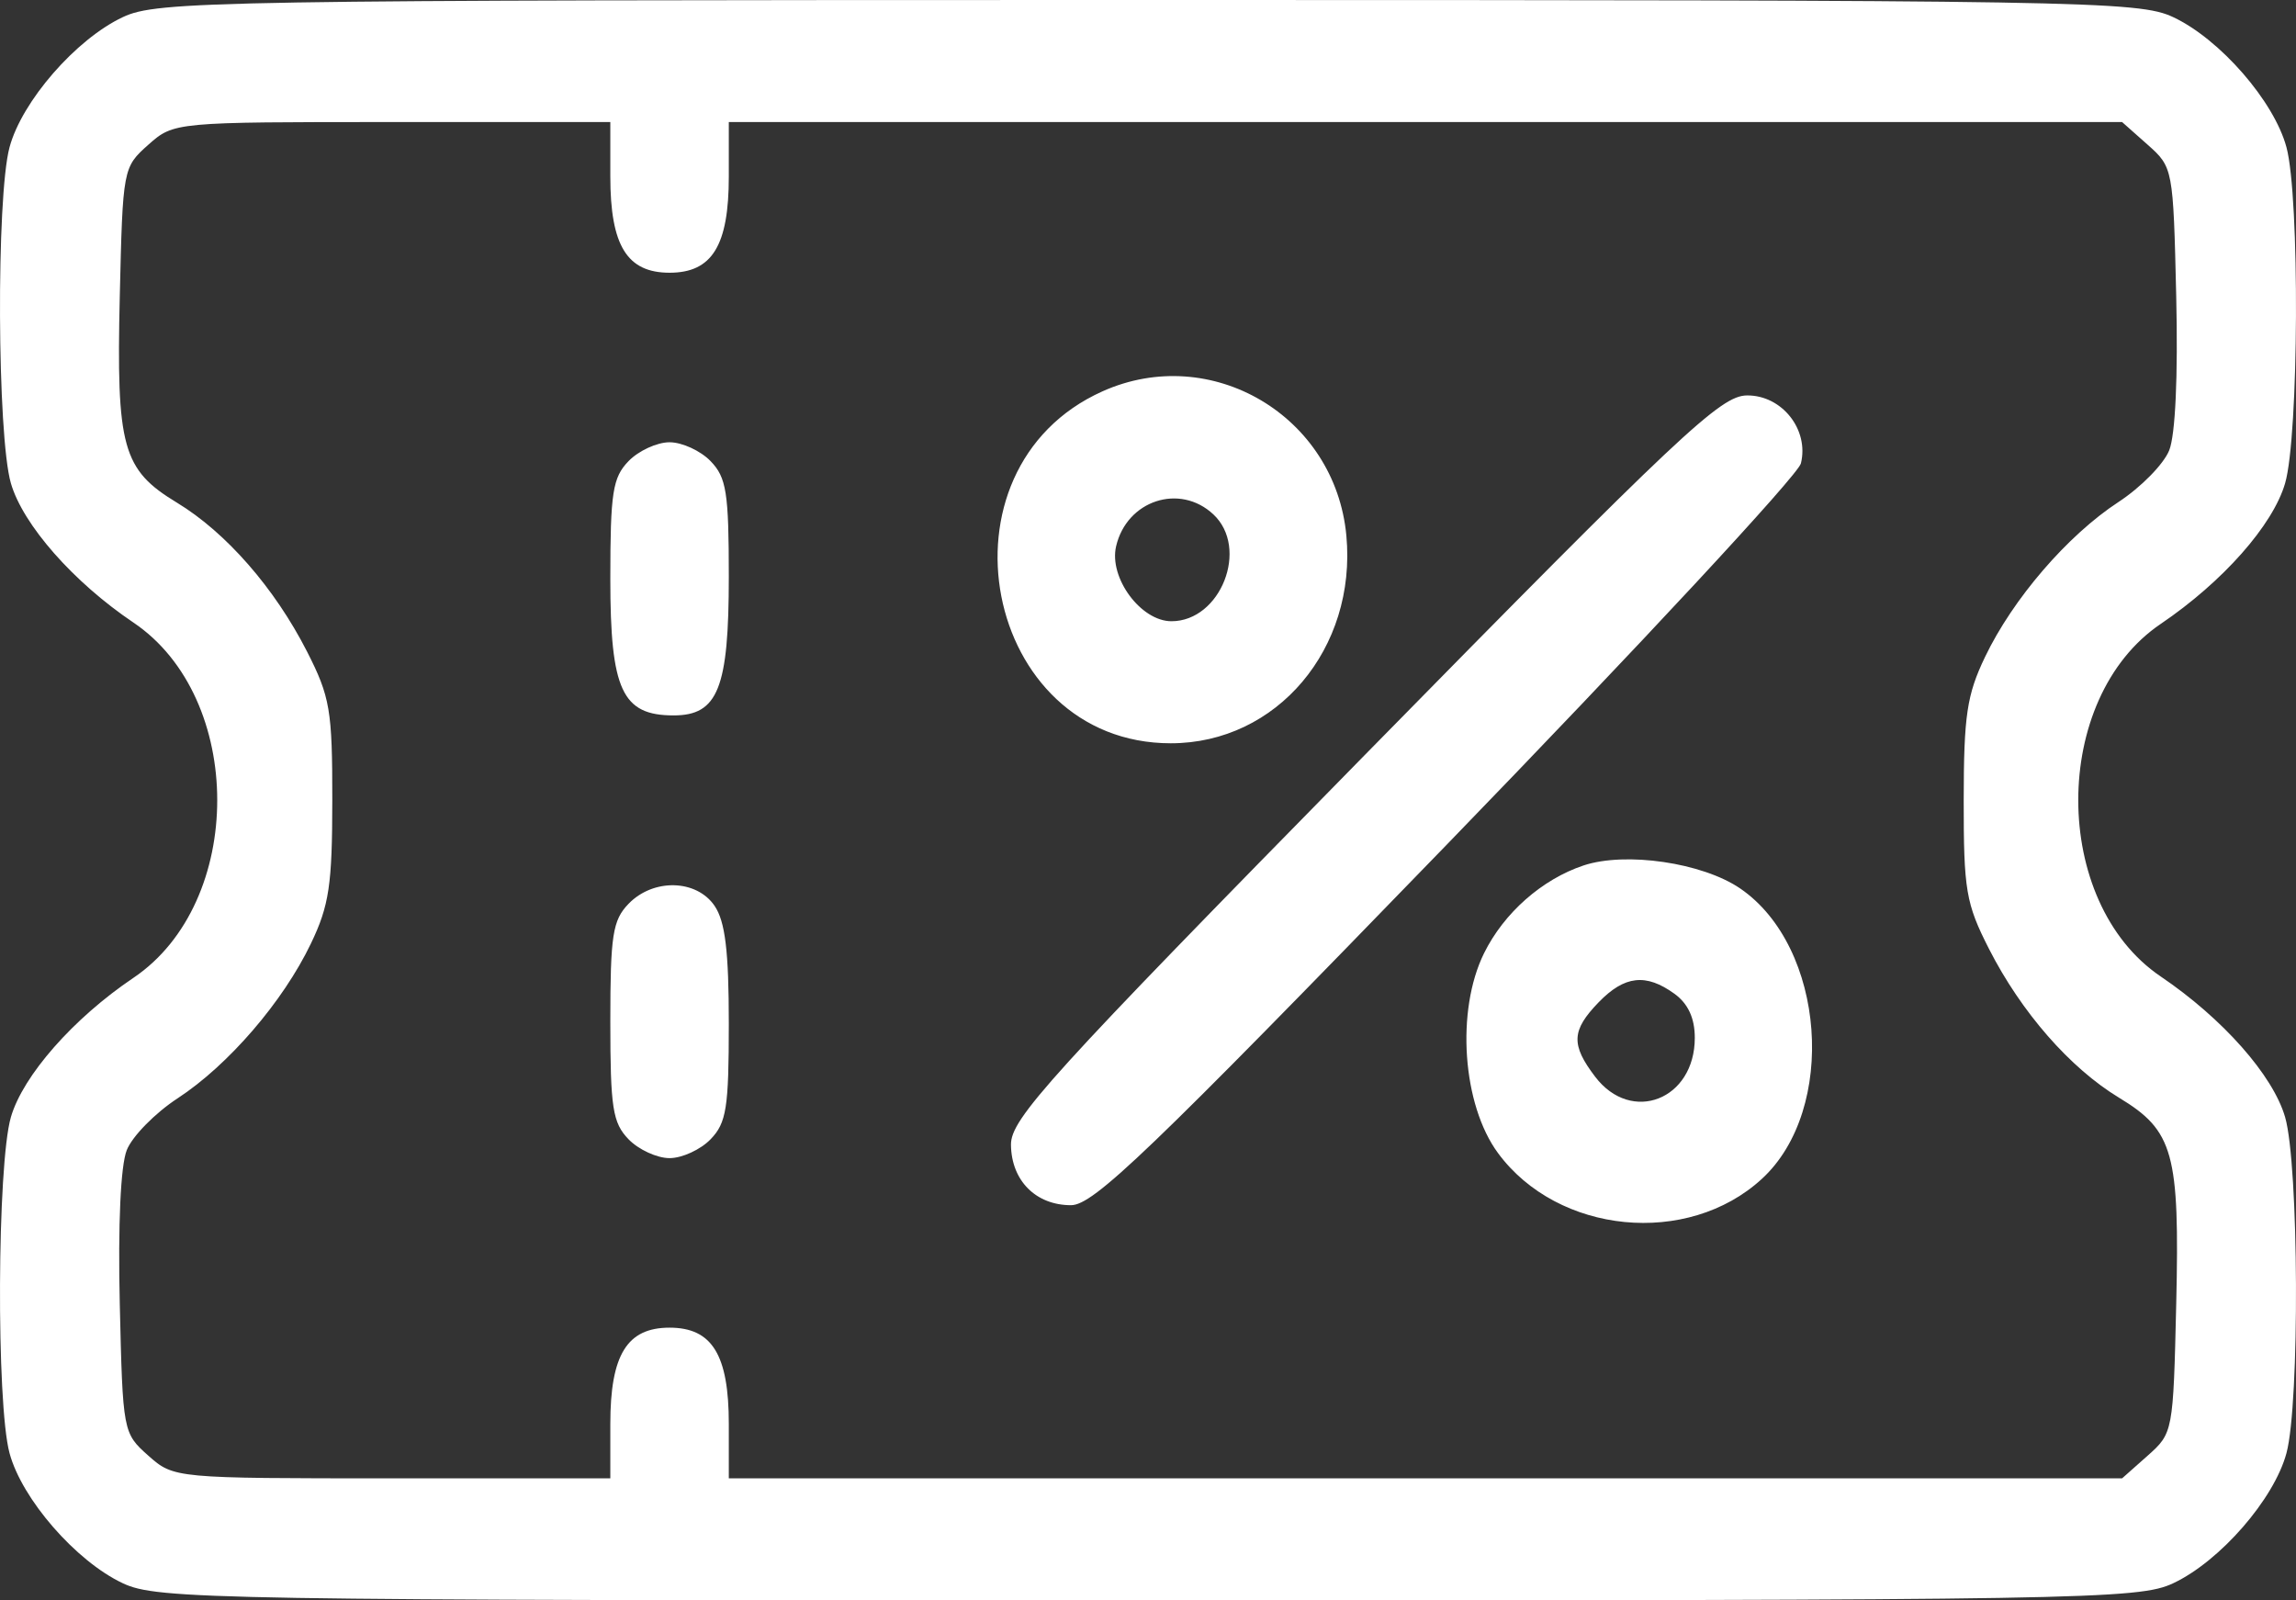 <?xml version="1.0" encoding="UTF-8"?> <svg xmlns="http://www.w3.org/2000/svg" width="66" height="46" viewBox="0 0 66 46" fill="none"><rect x="0" y="0" width="66" height="46" fill="#333333" stroke="none"/> <path fill-rule="evenodd" clip-rule="evenodd" d="M3.529 0.493C2.182 1.127 0.629 2.911 0.274 4.233C-0.111 5.665 -0.083 12.523 0.313 13.89C0.659 15.082 2.108 16.731 3.834 17.893C7.048 20.058 7.048 25.942 3.834 28.107C2.108 29.269 0.659 30.918 0.313 32.11C-0.083 33.477 -0.111 40.335 0.274 41.767C0.629 43.089 2.182 44.873 3.529 45.507C4.522 45.974 6.062 46 33 46C59.938 46 61.477 45.974 62.471 45.507C63.818 44.873 65.371 43.089 65.726 41.767C66.111 40.335 66.083 33.477 65.687 32.11C65.338 30.906 63.893 29.273 62.111 28.067C58.951 25.928 58.951 20.072 62.111 17.933C63.893 16.727 65.338 15.094 65.687 13.89C66.083 12.523 66.111 5.665 65.726 4.233C65.371 2.911 63.818 1.127 62.471 0.493C61.477 0.026 59.938 0 33 0C6.062 0 4.522 0.026 3.529 0.493ZM17.544 5.072C17.544 7.06 18.024 7.839 19.247 7.839C20.47 7.839 20.95 7.06 20.95 5.072V3.508H40.975H61.001L61.736 4.16C62.465 4.808 62.471 4.841 62.557 8.519C62.61 10.808 62.533 12.501 62.355 12.945C62.196 13.341 61.54 14.009 60.896 14.43C59.435 15.385 57.862 17.211 57.062 18.881C56.538 19.973 56.45 20.568 56.448 23C56.446 25.589 56.511 25.97 57.175 27.274C58.104 29.096 59.503 30.697 60.914 31.552C62.481 32.5 62.658 33.14 62.557 37.481C62.471 41.159 62.465 41.192 61.736 41.84L61.001 42.492H40.975H20.95V40.928C20.95 38.941 20.47 38.161 19.247 38.161C18.024 38.161 17.544 38.941 17.544 40.928V42.492H11.272C5.021 42.492 4.997 42.49 4.264 41.84C3.535 41.192 3.529 41.159 3.443 37.481C3.39 35.192 3.467 33.499 3.645 33.055C3.804 32.659 4.46 31.991 5.104 31.57C6.565 30.615 8.138 28.789 8.938 27.119C9.462 26.027 9.551 25.432 9.552 23C9.554 20.411 9.489 20.03 8.825 18.726C7.896 16.904 6.497 15.303 5.086 14.448C3.519 13.5 3.342 12.86 3.443 8.519C3.529 4.841 3.535 4.808 4.264 4.16C4.997 3.51 5.021 3.508 11.272 3.508H17.544V5.072ZM31.692 11.248C26.723 13.476 28.253 21.364 33.655 21.364C36.704 21.364 39.004 18.644 38.702 15.395C38.382 11.955 34.818 9.847 31.692 11.248ZM39.212 21.721C30.128 30.972 29.052 32.158 29.061 32.907C29.073 33.934 29.776 34.641 30.786 34.641C31.433 34.641 33.005 33.133 41.58 24.286C47.101 18.591 51.685 13.655 51.768 13.32C52.008 12.348 51.222 11.357 50.218 11.366C49.46 11.371 48.317 12.447 39.212 21.721ZM18.068 13.254C17.611 13.726 17.544 14.156 17.544 16.638C17.544 19.834 17.882 20.563 19.363 20.563C20.639 20.563 20.95 19.781 20.95 16.578C20.95 14.156 20.882 13.725 20.426 13.254C20.138 12.956 19.607 12.712 19.247 12.712C18.887 12.712 18.356 12.956 18.068 13.254ZM34.879 14.785C35.916 15.755 35.092 17.856 33.674 17.856C32.794 17.856 31.872 16.608 32.083 15.702C32.39 14.382 33.914 13.882 34.879 14.785ZM45.519 24.876C44.326 25.275 43.232 26.239 42.66 27.398C41.846 29.047 42.035 31.753 43.062 33.144C44.784 35.478 48.513 35.843 50.644 33.886C52.822 31.888 52.475 27.214 50.024 25.538C48.94 24.796 46.732 24.472 45.519 24.876ZM18.068 25.978C17.611 26.451 17.544 26.88 17.544 29.362C17.544 31.844 17.611 32.273 18.068 32.746C18.356 33.044 18.887 33.288 19.247 33.288C19.607 33.288 20.138 33.044 20.426 32.746C20.882 32.275 20.95 31.844 20.95 29.422C20.95 27.342 20.847 26.488 20.542 26.038C20.023 25.273 18.78 25.242 18.068 25.978ZM48.135 28.565C48.525 28.848 48.718 29.265 48.718 29.83C48.718 31.608 46.898 32.32 45.855 30.95C45.152 30.026 45.171 29.619 45.955 28.808C46.699 28.04 47.315 27.971 48.135 28.565Z" fill="white"></path> </svg> 
